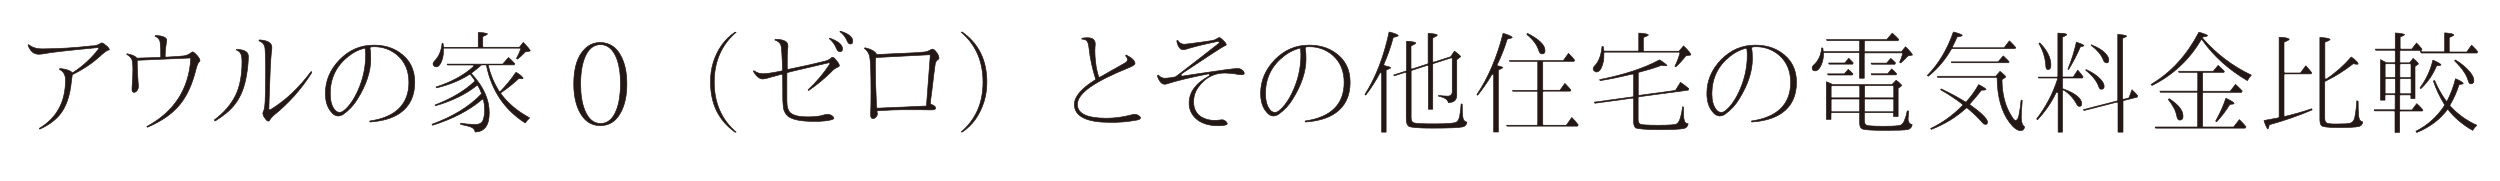 <?xml version="1.0" encoding="utf-8"?>
<!-- Generator: Adobe Illustrator 19.2.1, SVG Export Plug-In . SVG Version: 6.00 Build 0)  -->
<svg version="1.1" id="レイヤー_1" xmlns="http://www.w3.org/2000/svg" xmlns:xlink="http://www.w3.org/1999/xlink" x="0px"
	 y="0px" viewBox="0 0 2000 145" style="enable-background:new 0 0 2000 145;" xml:space="preserve">
<style type="text/css">
	.st0{fill:#231815;stroke:#231815;stroke-width:0.5;stroke-linecap:round;stroke-linejoin:round;}
</style>
<title>graph_t_1</title>
<path class="st0" d="M57.8,60c-0.3,1.7-0.5,3.4-0.7,5.2c-1.1,11.5-4.2,20.5-9.5,26.8c-3.6,4.3-8.8,8.1-15.7,11.3l-0.5-0.6
	c14-8.3,21-21.2,21-38.7c0-4.1-1.6-6.9-4.9-8.5l0.4-0.7c5,0.5,8.3,1.6,9.6,3.1c0.2,0.3,0.7,0.4,1,0.1c7.8-5.1,14.6-11.4,20.3-18.7
	c0.1-0.2,0.2-0.4,0.1-0.6c0-0.2-0.1-0.4-0.3-0.5c-0.2-0.1-0.4-0.2-0.6-0.1c-23.5,2.2-37.8,3.8-43,4.9c-1.3,0.2-2.7,0.4-4,0.4
	c-4,0-6.8-2.4-8.6-7.3l0.6-0.4c2.6,2.3,6.4,3.5,11.7,3.4c12.9-0.1,25.8-0.9,38.6-2.4c0.5,0,1,0,1.4,0c0,0,0.1,0,0.1,0
	c1.9-0.2,3.7-0.8,5.4-1.8c0.4-0.3,0.9-0.5,1.3-0.6c0.6,0.1,1.2,0.4,1.7,0.8c0.9,0.7,1.8,1.4,2.7,2.2c0.3,0.3,0.6,0.6,0.9,1
	c0.2,0.2,0.4,0.5,0.5,0.8c0.1,0.1,0.1,0.2,0.2,0.3c-0.1,0.5-0.6,0.8-1.1,0.8c-1.1,0.3-2.8,1.5-5,3.5C74.7,50,67,55.2,58.7,59.3
	l-0.4,0.2C58.1,59.6,57.9,59.8,57.8,60z"/>
<path class="st0" d="M128.6,45.2c0.1-3.9-0.1-7.7-0.5-11.6c-0.4-2.1-1.9-3.9-4-4.5l0.3-0.8c6,0.4,9,1.7,9,4c0,0.8-0.2,1.7-0.4,2.5
	c-0.6,3.4-0.9,6.8-0.9,10.2c0,0.2,0,0.4,0.2,0.5c0.2,0.2,0.4,0.2,0.6,0.2c6.1-0.3,10.9-0.6,14.3-1c2.1-0.3,4.1-1.2,5.8-2.6
	c0.3-0.3,0.6-0.5,1.1-0.6c0.8,0.2,1.4,0.6,1.9,1.2c2.7,2.5,4,4.5,4,5.9c-0.1,0.4-0.3,0.8-0.7,1c0,0-0.1,0-0.1,0
	c-0.8,0.7-1.6,2.8-2.5,6.2c-2.9,11.8-7.3,21.2-13,28.1c-6.1,7.3-14.7,13.2-25.8,17.9l-0.4-0.6c21.8-11.8,33.5-29.8,35.1-54
	c0-0.2-0.1-0.4-0.2-0.6c-0.1-0.2-0.4-0.2-0.6-0.2l-41.3,1.8c-0.2,0-0.4,0.1-0.5,0.2c-0.1,0.1-0.2,0.3-0.2,0.5v3.2
	c0,3.2,0.3,8.2,0.8,15.2l0,0c0.1,0.6,0.1,1.2,0.1,1.8c0.1,1.2-0.4,2.4-1.1,3.4c-0.5,0.8-1.4,1.3-2.3,1.4c-0.5,0-1-0.2-1.3-0.6
	c-0.3-0.7-0.5-1.4-0.4-2.2c0-0.8,0-1.4,0.1-2.1c0.4-4.2,0.6-8.6,0.6-13.2c0-4.1-0.3-6.9-0.8-8.2l0,0c-0.9-1.8-2.4-3.3-4.2-4.1
	l0.3-0.5c4,0.8,6.5,1.8,7.5,3.2c0.1,0.2,0.4,0.3,0.6,0.3c4.9-0.1,10.4-0.3,16.4-0.5l1.8-0.1c0.2,0,0.4-0.1,0.5-0.2
	C128.5,45.6,128.6,45.4,128.6,45.2z"/>
<path class="st0" d="M171.4,96c7.9-5.9,13.5-12.5,17-19.6s5.2-16.2,5.2-27.2c0-3.9-0.7-6.5-2-7.7c-0.8-0.7-1.7-1.2-2.6-1.6l0.4-0.5
	c3.4,0.3,5.8,0.8,7.1,1.7c1.5,0.9,2.3,2.4,2.2,4.6c-0.1,4.7-0.6,9.4-1.4,14c-1.5,9.7-4.6,17.5-9.2,23.5c-3.5,4.7-8.9,9.2-16,13.6
	L171.4,96z M249.4,58.1c-8.2,13.1-18.6,24.7-30.6,34.3c-1.2,1-2.2,2.2-3,3.6c-0.2,0.5-0.6,0.9-1.1,0.9c-0.9,0-1.9-1-3.1-2.9
	c-0.7-0.9-1.2-2.1-1.3-3.3c0-0.6,0.2-1.2,0.5-1.8c0.6-1,1.1-3.7,1.3-8.1s0.3-11,0.4-19.8c0-14.2-0.2-22.2-0.8-23.9
	c-0.6-2-2.1-3.5-4.6-4.5l0.4-0.7c6.6,0.4,10,2.4,10,6c0,0.7-0.1,2-0.4,4c-0.6,5.4-1.2,18.2-1.8,38.3l-0.2,7c0,0.2,0,0.4,0.2,0.5
	c0.2,0.1,0.4,0.2,0.6,0.2c0.1,0,0.3,0,0.4-0.1c11.9-7.2,22.8-17.4,32.7-30.7L249.4,58.1z"/>
<path class="st0" d="M296,38.5c0.5,2.9,0.6,5.8,0.6,8.7c0,9.9-3.5,20.6-10.6,32c-2.9,4.8-6.7,8.9-11.2,12.1
	c-1.2,0.9-2.7,1.4-4.2,1.5c-2,0-3.9-1-5.5-3.1c-3.2-3.6-4.8-8.6-4.8-15c0-10.1,3.8-19,11.3-26.8c7.7-7.9,16.8-11.8,27.4-11.8
	c8.2,0,15,2,20.6,5.9c8.2,5.6,12.2,13.5,12.2,23.8c0,10.9-3.9,19.1-11.7,24.6c-5.8,4.1-13.9,6.5-24.1,7.2l-0.2-0.8
	c10.3-1.5,18.1-4.8,23.4-10c5.2-5.2,7.9-12.1,7.9-20.9c0-9-3-16.2-8.9-21.5c-5.3-4.7-12.2-7.2-19.3-7c-0.6,0-1.3,0-1.9,0.1
	c-0.2,0-0.4,0.1-0.6,0.3C296,38.1,296,38.3,296,38.5z M275.4,88.2c0.3-0.3,0.7-0.5,1-0.8c4.4-4.1,8.3-10.4,11.6-19
	c3-7.8,4.5-16,4.5-24.4c0-1.6-0.1-3.2-0.3-4.8c0-0.2-0.1-0.4-0.3-0.5c-0.2-0.1-0.4-0.2-0.6-0.1c-4.5,1.2-8.7,3.3-12.3,6.2
	c-9.8,7.6-14.8,17.6-14.8,30c0,5.8,1.2,10.1,3.5,12.9c0.9,1.3,2.3,2.1,3.8,2.2C273,89.9,274.4,89.2,275.4,88.2L275.4,88.2z"/>
<path class="st0" d="M377.4,59.2c9.3,10,14,20.3,14,30.8c0,5.2-0.9,9-2.8,11.6c-1.9,2.5-4.7,3.9-8.5,4c-0.2-1.5-1.1-2.8-2.4-3.5
	c-1.4-0.8-4.5-1.6-9.2-2.6v-1c3.8,0.7,7.7,1,11.6,1.1c3.3,0,5.4-1.1,6.3-3.4c1-2.7,1.4-5.6,1.3-8.5c0-2.6-0.3-5.2-0.9-7.7
	c0-0.2-0.2-0.4-0.3-0.5c-0.2-0.1-0.4-0.1-0.6-0.1c-0.1,0-0.2,0.1-0.3,0.2c-10.1,8.6-23.3,15.5-39.5,20.6l-0.5-0.8
	c16.6-6,29.7-14,39.4-24.1c0.2-0.2,0.3-0.5,0.1-0.8c-0.7-2-1.6-4-2.7-5.8c-0.1-0.2-0.3-0.3-0.5-0.3c-0.2,0-0.4,0-0.6,0.1
	c-8.6,6.9-19.6,12.2-32.9,16.1l-0.4-0.6c13.3-5.1,23.8-11.4,31.6-18.8c0.3-0.2,0.4-0.7,0.1-1c-0.2-0.2-0.3-0.5-0.5-0.8l0,0
	c-0.6-0.9-1.5-2.1-2.7-3.6c-0.2-0.3-0.6-0.4-1-0.2c0,0,0,0,0,0c-7.2,4.6-16,8.2-26.3,10.7l-0.4-0.7c12.5-4,22.5-9.5,30-16.4
	c0.1-0.1,0.2-0.3,0.2-0.5c0-0.2-0.1-0.4-0.2-0.5c-0.2-0.1-0.4-0.2-0.6-0.2h-20.1l-0.4-0.7h44.1c0.2,0,0.4-0.1,0.6-0.3l4.4-5
	c1.8,1.6,3.5,3.2,5.1,5l-0.6,0.9h-19.9c-0.2,0-0.4,0.1-0.5,0.2c-0.2,0.1-0.2,0.3-0.2,0.5v0.2c1.7,7.1,4.6,13.9,8.5,20.1
	c0.1,0.2,0.4,0.3,0.6,0.3c0.2,0,0.4-0.1,0.6-0.2c4.6-4.7,8.7-9.8,12.4-15.2c1.2,0.7,2.3,1.4,3.3,2.2c0.7,0.5,1.3,1.1,1.9,1.8
	c0.3,0.3,0.4,0.6,0.5,1l0,0c-0.4,0.2-0.8,0.2-1.2,0.2c-0.2,0-0.9-0.1-1.9-0.2c-0.2,0-0.4,0-0.6,0.2c-4.3,4-8.9,7.7-13.8,11
	c-0.2,0.1-0.3,0.3-0.3,0.5c0,0.2,0,0.4,0.1,0.6c5.6,7.6,13.3,14,22.9,19.2c-1.3,1.2-2.5,2.6-3.5,4.1c-16.5-10.5-26.9-25.8-31-45.9
	c-0.1-0.4-0.4-0.6-0.8-0.6h-2.9c-0.2,0-0.4,0.1-0.5,0.2c-2.6,2.3-5.1,4.3-7.5,6.1c-0.2,0.1-0.3,0.3-0.3,0.5
	C377.2,58.9,377.3,59.1,377.4,59.2z M382.6,37V26c1.5,0,3,0.1,4.5,0.3c0.8,0.1,1.6,0.3,2.4,0.5c0.2,0.1,0.4,0.2,0.5,0.4
	c-0.1,0.1-0.2,0.3-0.3,0.3c-0.4,0.3-0.7,0.5-1.1,0.7c-0.6,0.3-1.3,0.6-1.9,0.8c-0.3,0.1-0.6,0.4-0.5,0.8V37c0,0.4,0.4,0.8,0.8,0.8
	h28.2c0.2,0,0.5-0.1,0.6-0.3l2.8-3.6c1.2,1.2,2.3,2.4,3.2,3.4c0.7,0.7,1.3,1.5,1.9,2.4c0.2,0.3,0.4,0.6,0.5,1l0,0
	c-0.1,0.1-0.3,0.2-0.5,0.2l0,0l-3.1,0.5c-0.2,0-0.3,0.1-0.4,0.2c-1.9,2-4,3.9-6.2,5.7l-0.8-0.6c1.3-2.3,2.4-4.7,3.3-7.2
	c0.1-0.2,0.1-0.4,0-0.6c-0.1-0.2-0.2-0.3-0.4-0.4h-60.6c-0.2,0-0.4,0.1-0.5,0.2c-0.1,0.1-0.2,0.3-0.2,0.5V40c0,4.8-0.9,8.6-2.8,11.4
	c-0.9,1.4-1.8,2.1-2.8,2.1c-0.8,0-1.6-0.3-2.1-0.9c-0.4-0.4-0.7-0.9-0.7-1.5c0-0.7,0.7-1.8,2-3.2c2.9-3.1,4.7-7.6,5.3-13.3l0.7,0.1
	c0.1,0.7,0.2,1.5,0.4,2.5c0,0.2,0.1,0.4,0.2,0.5c0.1,0.1,0.3,0.2,0.5,0.2h26.5c0.2,0,0.4-0.1,0.5-0.2
	C382.5,37.5,382.6,37.2,382.6,37z"/>
<path class="st0" d="M480,34c7.2,0,12.7,3.4,16.4,10.1c3.4,6,5.1,13.7,5.1,23.2s-1.8,17.3-5.3,23.4c-3.7,6.5-9,9.8-15.9,9.8
	c-6.9,0-12.2-3.3-16-9.8c-3.5-6.1-5.3-14-5.3-23.5c0-13.1,3-22.6,9.1-28.3C471.2,35.8,475.5,34,480,34z M480.4,35.7
	c-4.6,0-8.3,2.4-11.1,7.3c-3.2,5.8-4.8,13.9-4.8,24.3c0,8.7,1.2,15.7,3.5,21.2c2.9,6.9,7,10.3,12.5,10.3c5.6,0,9.8-3.6,12.6-10.7
	c2.1-5.4,3.2-12.3,3.3-20.7c0-9-1.2-16.2-3.5-21.7C489.9,39,485.8,35.7,480.4,35.7L480.4,35.7z"/>
<path class="st0" d="M588,105.7c-13.1-9.3-19.6-22.7-19.6-40c-0.2-10.5,2.9-20.9,8.9-29.5c2.9-4.1,6.5-7.6,10.6-10.4h1
	c-11.7,10-17.5,23.3-17.5,39.9s5.8,30,17.5,40H588z"/>
<path class="st0" d="M626,55.8c-0.3-11.3-0.7-17.9-1.3-19.7s-2.2-3.2-4.8-4.1l0.3-0.6c6.8,0.1,10.2,1.9,10.1,5.1c0,0.5,0,0.9,0,1.2
	c-0.5,4.3-0.6,8.6-0.5,12.9v4.1c0,0.2,0.1,0.5,0.3,0.6c0.2,0.2,0.4,0.2,0.6,0.2l1.3-0.3c11.5-2.3,20.7-4.4,27.7-6.2
	c2-0.4,3.9-1.3,5.4-2.7l0,0c0.2-0.3,0.5-0.5,0.8-0.5c0.8,0.2,1.6,0.6,2.1,1.3c2.3,2.5,3.5,4.3,3.5,5.5c-0.2,0.5-0.6,0.9-1.1,1
	c-2.1,0.9-4,2.2-5.5,4c-5.5,5.5-11.6,10.4-18,14.8l-0.5-0.5c6.6-6.1,12.4-13,17.4-20.5c0.2-0.4,0.1-0.9-0.2-1.1
	c-0.2-0.1-0.4-0.1-0.6-0.1c-13.1,3.1-22.7,5.3-28.7,6.7l-4.2,1.1c-0.4,0-0.6,0.4-0.6,0.8v21.9c0,4.8,1,8.1,3,9.7
	c2.5,2.1,7,3.1,13.3,3.1c5.9,0,10.3-0.5,13.2-1.5c1-0.3,2-0.5,3.1-0.5c1.5,0,2.9,0.5,4,1.5c0.5,0.4,0.9,0.9,1,1.6
	c0,0.4-0.5,0.7-1.5,1.1c-1.7,0.5-3.5,0.8-5.3,1c-3.1,0.3-6.2,0.5-9.3,0.4c-10.3,0-17.2-1.4-20.7-4.2c-1.9-1.8-3.2-4.1-3.6-6.7
	c-0.4-3.7-0.6-7.4-0.5-11.1v-4.6l-0.1-10.3c0-0.2-0.1-0.4-0.3-0.6c-0.2-0.2-0.4-0.2-0.6-0.2l-0.8,0.2l0,0c-0.9,0.3-2,0.6-3.2,0.9
	l-2.2,0.6l-3,0.8c-1.8,0.6-3.7,1.1-5.6,1.3c-2.8,0-5.3-2-7.7-6.1l0.4-0.6c2.1,1.6,4.7,2.5,7.3,2.5c3,0,8-0.8,15.2-2.3
	c0.2,0,0.3-0.1,0.4-0.3C626,56.1,626,55.9,626,55.8z M663.7,30.5c6.8,2.4,10.2,5.2,10.3,8.5c0.1,0.6-0.1,1.3-0.5,1.8
	c-0.5,0.4-1.1,0.6-1.7,0.5c-1,0-1.8-0.7-2.5-2.2c-1.2-3.2-3.3-6.1-5.9-8.2L663.7,30.5z M672.2,24.9c6.6,2,10,4.7,10,8
	c0.1,0.7-0.1,1.3-0.5,1.8c-0.4,0.4-1,0.6-1.6,0.5c-0.9,0-1.7-0.8-2.4-2.5c-1.2-2.9-3.2-5.5-5.8-7.4L672.2,24.9z"/>
<path class="st0" d="M744.9,83.5c2.4,0.8,3.6,1.8,3.6,2.9c0,1.1-1.2,1.6-3.7,1.5h-1.5l-7.8-0.1h-14.3c-3.7,0-10,0.2-18.9,0.8
	c-0.2,0-0.4,0.1-0.6,0.3c-0.1,0.2-0.2,0.4-0.1,0.6c0.1,0.3,0.2,0.7,0.3,1.3c0,0,0,0.1,0,0.1v0.2c-0.1,1.2-0.6,2.3-1.6,3
	c-0.5,0.5-1.2,0.7-1.8,0.8c-0.6,0-1.1-0.2-1.5-0.7c-0.4-0.7-0.5-1.5-0.5-2.3v-1c0.2-3.2,0.3-8.9,0.3-17.2c0-16.1-0.4-25.7-1.1-28.7
	c-0.6-2.6-2.1-4.8-4.2-6.3l0.5-0.5c4.9,1.1,7.9,2.8,9.1,5c0.1,0.3,0.4,0.4,0.8,0.4c5.7-0.3,11.4-0.6,17-0.8
	c10.4-0.4,17.2-0.8,20.6-1.2c1.7-0.2,3.4-0.8,4.9-1.7c0.5-0.4,1.1-0.6,1.8-0.6c0.8,0.2,1.5,0.7,2,1.3c2,2.3,3,4.3,3,6
	c-0.1,0.5-0.4,0.9-0.9,1.1c-1.1,0.8-1.9,2-2.1,3.3l0,0c-0.3,1.7-1.3,9.7-3,24.2l-0.6,4.2l-0.3,3.1c-0.1,0.4,0,0.8,0.4,0.9
	C744.8,83.5,744.9,83.5,744.9,83.5z M741.2,84.3l3-39.7c0-0.2-0.1-0.4-0.2-0.6c-0.1-0.2-0.4-0.2-0.6-0.2L701.2,46
	c-0.4,0-0.7,0.3-0.7,0.6c-0.2,1.5-0.2,3-0.2,4.5c0,10.2,0.3,21.4,0.9,33.4l0.1,1.3c0,0.2,0.1,0.4,0.2,0.5c0.1,0.1,0.3,0.2,0.5,0.2h1
	l13.1-0.6c3.6-0.1,8.9-0.3,16-0.7c3.7-0.2,6-0.3,6.9-0.3h1.3c0.2,0,0.4-0.1,0.5-0.2C741.1,84.7,741.2,84.5,741.2,84.3z"/>
<path class="st0" d="M768.9,105.6c11.7-10,17.5-23.2,17.5-39.8c0-16.8-5.8-30.1-17.5-40.1h1c13.1,9.3,19.6,22.6,19.6,39.9
	c0.1,10.6-3,20.9-9,29.6c-2.9,4.1-6.5,7.6-10.6,10.4L768.9,105.6L768.9,105.6z"/>
<path class="st0" d="M876.5,63.2c-2.6-8.1-4.4-16.4-5.3-24.8c-0.3-2.9-0.9-4.9-1.9-5.9c0,0,0-0.1,0-0.1c-1.2-0.7-2.5-1.1-3.8-1.1
	v-0.7c1.5-0.3,2.9-0.4,4.4-0.4c2.2,0,3.8,0.4,4.8,1.3c1.1,1.1,1.6,2.5,1.5,4c0,0.2-0.1,1-0.2,2.5c-0.1,0.6-0.1,1.4-0.1,2.6
	c0,3.1,0.2,6.3,0.6,9.4c0.4,3.8,1.2,7.6,2.4,11.3c0.2,0.4,0.7,0.6,1.1,0.4l1-0.5l0,0c0.9-0.5,3.6-2.1,8.3-4.8l3.3-1.8l7-4
	c1.6-0.8,2.4-1.8,2.4-3c-0.1-1.1-0.7-2.2-1.6-3l0.6-0.6c4.7,2.4,7,4.7,7,6.9c-0.1,0.3-0.2,0.5-0.4,0.7c-0.5,0.4-1,0.8-1.5,1.1
	c-0.9,0.5-1.9,1-2.9,1.4c-13.8,5.5-24.1,10.7-31,15.5c-6.9,4.9-10.3,9.5-10.3,13.9c0,7.4,7.6,11,22.8,11.1c6.5,0,13-0.8,19.3-2.4
	c1.2-0.4,2.4-0.6,3.7-0.8c1.3,0.1,2.5,0.5,3.5,1.3l0,0c0.6,0.3,1.1,0.9,1.2,1.6c0,0.9-1.1,1.5-3.2,1.8c-6.9,1.3-14,1.9-21,1.8
	c-19.1,0-28.6-4.8-28.7-14.3c0-6.3,5.6-12.8,16.8-19.8C876.5,63.9,876.6,63.6,876.5,63.2z"/>
<path class="st0" d="M945.9,60.9l11.8-1.8c18.5-2.8,29.4-4.3,32.5-4.3c1.2,0,2.4,0.4,3.4,1.2c1,0.5,1.7,1.6,1.8,2.7
	c0,0.7-0.8,1-2.4,1.1c-0.9,0-1.8-0.1-2.7-0.3c-3.4-0.7-6.8-1-10.3-1.1c-8.8,0-16,3.8-21.4,11.4c-2.5,3.4-3.8,7.6-3.7,11.9
	c0,5.3,2.1,9.3,6.2,11.9c3.3,1.9,7,2.8,10.7,2.7c1.4,0,2.8-0.1,4.1-0.3c1-0.1,1.6-0.1,1.7-0.2c0.9,0,1.7,0.3,2.4,0.8l0,0
	c1.2,0.9,1.8,1.7,1.8,2.5c0,0.1-0.1,0.3-0.2,0.3c-0.2,0.2-0.5,0.3-0.7,0.4c-0.4,0.2-0.8,0.3-1.2,0.4c-0.7,0.1-1.3,0.2-2,0.3
	c-0.9,0.1-1.8,0.1-2.8,0.1c-8.6,0-14.9-2.2-19.1-6.7c-3-3.1-4.6-7.2-4.5-11.5c0-8.6,5.3-15.8,15.8-21.5c0.3-0.1,0.4-0.4,0.4-0.7
	v-0.3c0-0.2-0.1-0.5-0.3-0.6c-0.2-0.2-0.4-0.2-0.6-0.2c-13.8,2.7-24.6,5.3-32.5,7.8c-0.7,0.3-1.4,0.5-2.2,0.5c-2.6,0-4.6-2.3-6-6.8
	l0.8-0.6c1.3,1.8,3.4,2.7,5.6,2.6c2.7-0.2,5.4-0.5,8-1.1c0.1,0,0.3-0.1,0.3-0.2c0.5-0.4,1-0.7,1.5-1.1c0,0,0.1,0,0.1,0l10.1-7.8
	l10-7.7l6.1-4.8l6.7-5.2c0.2-0.1,0.2-0.3,0.3-0.5c0-0.2,0-0.4-0.1-0.5l-0.2-0.3c-0.2-0.3-0.5-0.4-0.8-0.3
	c-10.9,2.2-19.7,4.4-26.3,6.5l0,0c-0.4,0.1-0.8,0.2-1.2,0.2c-2.7,0-4.5-2.4-5.4-7.1l0.8-0.4c1.1,2,3.2,3.2,5.4,3.1
	c0.5,0,2.1-0.2,4.6-0.5c8.5-1.1,14.2-1.9,17.2-2.4c1.8-0.3,3.4-1,4.9-2c0.4-0.3,0.8-0.4,1.3-0.4c0.3,0,0.5,0.2,0.7,0.3
	c0.5,0.3,0.9,0.7,1.4,1.1c0.6,0.6,1.3,1.2,1.8,1.8c0.8,0.7,1.3,1.5,1.5,2.5c0,0.1,0,0.1-0.1,0.2c-0.1,0.2-0.3,0.3-0.5,0.4
	c-0.3,0.2-0.7,0.4-1.1,0.5l0,0c-1.6,0.7-11.6,7.2-30.1,19.5c-1.4,0.8-2.7,1.8-4,2.8c-0.2,0.1-0.4,0.3-0.4,0.6c0,0.2,0,0.4,0.1,0.5
	C945.3,60.8,945.6,61,945.9,60.9z"/>
<path class="st0" d="M1044.2,38.5c0.5,2.9,0.6,5.8,0.6,8.7c0,9.9-3.5,20.6-10.6,32c-2.9,4.8-6.7,8.9-11.2,12.1
	c-1.2,0.9-2.7,1.4-4.2,1.5c-2,0-3.9-1-5.5-3.1c-3.2-3.6-4.8-8.6-4.8-15c0-10.1,3.8-19,11.3-26.8c7.7-7.9,16.8-11.8,27.4-11.8
	c8.2,0,15,2,20.7,5.9c8.2,5.6,12.2,13.5,12.2,23.8c0,10.9-3.9,19.1-11.7,24.6c-5.8,4.1-13.9,6.5-24.1,7.2l-0.2-0.8
	c10.3-1.5,18.1-4.8,23.4-10c5.2-5.2,7.8-12.1,7.8-20.9c0-9-3-16.2-8.9-21.5c-5.3-4.7-12.2-7.2-19.3-7c-0.6,0-1.3,0-1.9,0.1
	c-0.2,0-0.4,0.1-0.6,0.3C1044.2,38.1,1044.2,38.3,1044.2,38.5z M1023.6,88.2c0.3-0.3,0.7-0.5,1-0.8c4.4-4.1,8.3-10.4,11.6-19
	c3-7.8,4.5-16,4.5-24.4c0-1.6-0.1-3.2-0.3-4.8c0-0.2-0.1-0.4-0.3-0.5c-0.2-0.1-0.4-0.2-0.6-0.1c-4.5,1.2-8.7,3.3-12.3,6.2
	c-9.8,7.6-14.8,17.6-14.8,30c0,5.8,1.2,10.1,3.5,12.9c0.9,1.3,2.3,2.1,3.8,2.2C1021.2,89.9,1022.6,89.3,1023.6,88.2L1023.6,88.2z"/>
<path class="st0" d="M1107.9,52.6c1,0.2,1.9,0.4,2.8,0.7c0.5,0.2,1,0.4,1.5,0.6c0.2,0.1,0.3,0.2,0.4,0.3c-0.1,0.1-0.2,0.3-0.3,0.3
	c-0.3,0.2-0.7,0.4-1.1,0.6c-0.6,0.3-1.2,0.5-1.8,0.7c-0.3,0.1-0.6,0.4-0.5,0.8v49.1h-3.6V59c0-0.4-0.3-0.8-0.8-0.8
	c-0.3,0-0.5,0.1-0.7,0.4c-3.2,6.1-7,12-11.2,17.5l-0.7-0.5c8.6-13.3,15.1-30,19.4-50c1.5,0.3,2.9,0.7,4.3,1.2
	c0.8,0.3,1.6,0.6,2.4,1.1c0.3,0.1,0.5,0.4,0.6,0.6c-0.1,0.1-0.2,0.2-0.3,0.3c-0.4,0.2-0.8,0.4-1.2,0.5c-0.7,0.2-1.3,0.4-2,0.5
	c-0.3,0-0.5,0.3-0.6,0.5c-1.9,7.2-4.4,14.2-7.4,21c-0.1,0.2-0.1,0.4,0,0.6c0.1,0.2,0.2,0.4,0.4,0.4L1107.9,52.6z M1128.9,57v37.3
	c0,2.2,0.8,3.5,2.2,4c1.6,0.5,6.8,0.8,15.6,0.8c6,0,10.5-0.1,13.4-0.4c3-0.2,4.8-0.7,5.6-1.4c0.9-0.8,1.6-2.3,2.1-4.7
	c0.6-3.1,0.9-6.3,1.1-9.5l0.9,0.3c0,6.3,0.3,10.3,0.8,11.8c0.4,1.3,1.6,2.3,2.9,2.5c-0.1,1.9-1.5,3.5-3.4,3.8c-3,0.7-11.2,1-24.6,1
	c-5.2,0-9.4-0.1-12.6-0.4s-5.2-0.6-5.9-1.1c-1.3-0.9-2-2.9-2-6.2V58.7c0-0.4-0.4-0.8-0.8-0.8c-0.1,0-0.1,0-0.2,0l-8.7,2.8L1115,60
	l9.6-3.1c0.3-0.1,0.6-0.4,0.6-0.8V33c1.5,0,3,0.1,4.5,0.4c0.8,0.1,1.7,0.3,2.4,0.6c0.3,0.1,0.5,0.2,0.6,0.5
	c-0.1,0.1-0.1,0.2-0.3,0.3c-0.3,0.3-0.7,0.5-1.1,0.7c-0.6,0.4-1.3,0.7-2,1c-0.3,0.1-0.5,0.4-0.5,0.7v17.3c0,0.2,0.1,0.4,0.2,0.5
	c0.1,0.2,0.3,0.2,0.5,0.2c0.1,0,0.1,0,0.2,0l12.3-4c0.3-0.1,0.6-0.4,0.5-0.8V26.7c1.5,0,2.9,0.1,4.4,0.4c0.8,0.1,1.6,0.3,2.4,0.6
	c0.2,0.1,0.5,0.2,0.6,0.4c-0.1,0.1-0.2,0.3-0.3,0.4c-0.3,0.3-0.7,0.5-1.1,0.7c-0.5,0.3-1.1,0.6-1.8,0.9c-0.3,0.1-0.5,0.4-0.5,0.7
	v18.2c0,0.2,0.1,0.4,0.2,0.5c0.1,0.1,0.3,0.2,0.6,0.2h0.2l13.1-4.2c0.2-0.1,0.3-0.2,0.4-0.3l2.8-4.3c1.2,0.8,2.4,1.7,3.5,2.7
	c0.6,0.5,1.1,1,1.5,1.6c-0.1,0.2-0.3,0.4-0.5,0.6l-2.3,1.7c-0.2,0.1-0.4,0.4-0.3,0.6v27.8c0.1,1.7-0.4,3.4-1.6,4.6
	c-1.1,1-2.8,1.5-5.1,1.6c-0.5-2.5-3.1-4.2-7.8-5.1v-0.7c2.4,0.4,4.9,0.6,7.4,0.6c1,0,1.9-0.3,2.6-1c0.6-0.7,1-1.7,0.9-2.7V47
	c0-0.2-0.1-0.4-0.2-0.5c-0.1-0.2-0.3-0.2-0.5-0.2c-0.1,0-0.1,0-0.2,0l-14.1,4.5c-0.3,0.1-0.6,0.4-0.6,0.8v35.8h-3.5V53.1
	c0-0.4-0.3-0.8-0.8-0.8h-0.2l-12.3,4C1129.2,56.4,1129,56.7,1128.9,57L1128.9,57z"/>
<path class="st0" d="M1198.3,52.7c0.8,0.1,1.6,0.3,2.4,0.6c0.4,0.1,0.8,0.3,1.2,0.5c0.1,0.1,0.2,0.2,0.3,0.3
	c-0.1,0.1-0.2,0.3-0.3,0.3c-0.3,0.2-0.6,0.5-1,0.6c-0.6,0.3-1.1,0.6-1.7,0.8c-0.3,0.1-0.5,0.4-0.5,0.7v49.1h-3.8V60.1
	c0-0.2-0.1-0.4-0.3-0.5c-0.1-0.2-0.3-0.2-0.5-0.2c-0.3,0-0.5,0.1-0.7,0.4c-3.3,5.7-7.1,11.2-11.3,16.4l-0.6-0.5
	c9.1-13.5,16.1-29.9,21-49c1.4,0.4,2.9,0.8,4.2,1.4c0.8,0.3,1.7,0.7,2.4,1.2c0.3,0.1,0.5,0.4,0.7,0.7c-0.1,0.1-0.2,0.2-0.4,0.3
	c-0.4,0.2-0.8,0.3-1.2,0.4c-0.6,0.2-1.3,0.3-1.9,0.4c-0.3,0-0.5,0.2-0.6,0.5c-2.1,6.9-4.8,13.7-8,20.2c-0.1,0.2-0.1,0.4,0,0.6
	c0.1,0.2,0.2,0.3,0.4,0.4C1198.2,52.7,1198.2,52.7,1198.3,52.7z M1234.2,73.8v25.6c0,0.4,0.4,0.8,0.8,0.8h17.7
	c0.3,0,0.5-0.1,0.6-0.3l4.1-5.9c1.9,1.8,3.6,3.8,5.2,5.9l-0.6,1h-56.4l-0.3-0.7h24.1c0.2,0,0.4-0.1,0.6-0.2c0.1-0.1,0.2-0.3,0.2-0.5
	V73.8c0-0.2-0.1-0.4-0.2-0.6c-0.1-0.2-0.3-0.2-0.5-0.2h-19.2l-0.3-0.7h19.5c0.2,0,0.4-0.1,0.5-0.3c0.1-0.1,0.2-0.3,0.2-0.5V49.9
	c0-0.4-0.3-0.8-0.8-0.8h-21.6l-0.3-0.7h42.8c0.3,0,0.5-0.1,0.6-0.3l3.9-5.4c1.8,1.7,3.4,3.5,4.9,5.4l-0.5,1H1235
	c-0.2,0-0.4,0.1-0.6,0.2c-0.2,0.1-0.2,0.3-0.2,0.5v21.7c0,0.2,0.1,0.4,0.2,0.5c0.1,0.1,0.3,0.2,0.6,0.2h12.6c0.2,0,0.5-0.1,0.6-0.3
	l3.7-5.2c1.7,1.7,3.3,3.5,4.8,5.3l-0.5,0.9H1235C1234.6,73,1234.2,73.4,1234.2,73.8z M1222,26.7c9.3,4.8,14,9.3,14,13.7
	c0.1,0.8-0.1,1.5-0.6,2.1c-0.5,0.5-1.2,0.7-1.9,0.6c-1.1,0-2-1-2.6-3c-1.4-4.4-4.6-8.6-9.5-12.6L1222,26.7z"/>
<path class="st0" d="M1311,40.2V26.5c1.5,0,3.1,0.1,4.6,0.4c0.9,0.1,1.7,0.3,2.5,0.6c0.3,0.1,0.5,0.2,0.6,0.5
	c-0.1,0.2-0.2,0.3-0.4,0.4c-0.4,0.2-0.8,0.5-1.2,0.6c-0.6,0.3-1.3,0.5-1.9,0.8c-0.3,0.1-0.5,0.4-0.5,0.8v9.7c0,0.2,0.1,0.4,0.2,0.5
	c0.1,0.2,0.3,0.2,0.5,0.2h27.5c0.2,0,0.5-0.1,0.6-0.3l3.3-4c1.6,1.4,3.1,3,4.4,4.6c0.7,0.7,1.2,1.6,1.5,2.5v0.1c0,0-0.1,0.1-0.2,0.1
	c-0.2,0.1-0.3,0.1-0.5,0.1l0,0l-3,0.5c-0.2,0-0.4,0.1-0.5,0.3c-2.4,3.1-5,6-7.9,8.6l-0.7-0.5c1.7-3.3,3-6.7,4-10.3
	c0.1-0.2,0-0.4-0.1-0.6c-0.1-0.2-0.3-0.3-0.4-0.4h-59.5c-0.2,0-0.4,0.1-0.6,0.2c-0.2,0.1-0.2,0.3-0.2,0.5v1.7
	c0.1,3.5-0.6,7.1-2.1,10.3c-1.1,2.1-2.4,3.2-3.8,3.2c-0.7,0-1.4-0.4-1.8-1c0,0-0.1,0-0.1,0c-0.5-0.3-0.8-0.9-0.8-1.5
	c0.1-1.1,0.7-2,1.5-2.7c3.2-3.4,5-8.5,5.6-15.2l1,0.1c0.2,1.2,0.4,2.1,0.4,2.9c0,0.2,0.1,0.4,0.2,0.5c0.1,0.1,0.3,0.2,0.5,0.2h26.2
	C1310.7,40.9,1311,40.6,1311,40.2z M1305.7,59.3c-8.8,2.1-17.3,3.9-25.6,5.2l-0.4-0.8c19.6-3.9,35.6-9.1,47.9-15.8
	c1.5,0.8,2.8,1.8,4.2,2.8c0.7,0.5,1.3,1.1,1.8,1.8c-0.4,0.1-0.7,0.1-1.1,0.1c-1,0-2-0.1-3-0.3c-0.1,0-0.3,0-0.4,0
	c-6,2.2-12,4-17.9,5.5c-0.4,0.1-0.6,0.4-0.6,0.8v16.9c0,0.4,0.3,0.8,0.7,0.8c0,0,0.1,0,0.1,0l28.5-3.9c0.2,0,0.4-0.2,0.6-0.3
	l3.9-6.2c2.1,1.4,4.4,3.1,6.7,5.1l-0.5,1.1l-39.4,5.3c-0.2,0-0.4,0.1-0.5,0.3c-0.1,0.1-0.2,0.3-0.2,0.5v17.6c0,1.9,0.7,3.2,2.1,3.7
	c1.3,0.4,5.9,0.7,14,0.7c7.8,0,12.6-0.3,14.2-0.8c1.3-0.5,2.4-1.9,3.2-4.2c1-3.2,1.7-6.5,2-9.8l0.9,0.4c-0.1,1.1-0.1,2.3-0.1,3.6
	c0,4.3,0.4,7,1.1,8.2c0.6,0.8,1.5,1.4,2.6,1.4c-0.1,1-0.6,2-1.3,2.7c-0.8,0.7-1.7,1.1-2.7,1.2c-3.1,0.5-9.2,0.8-18.4,0.8
	c-5.5,0-9.9-0.1-13.3-0.4s-5.4-0.6-6.1-0.9c-1.2-0.8-1.8-2.5-1.8-5.1v-18c0-0.2-0.1-0.4-0.3-0.6c-0.2-0.1-0.4-0.2-0.6-0.2l-30.1,4.1
	l-0.4-0.9l30.7-4.2c0.2,0,0.4-0.1,0.5-0.3c0.1-0.1,0.2-0.3,0.2-0.5V60c0-0.2-0.1-0.4-0.2-0.5c-0.1-0.1-0.3-0.2-0.6-0.2L1305.7,59.3
	L1305.7,59.3z"/>
<path class="st0" d="M1401.3,38.5c0.5,2.9,0.6,5.8,0.6,8.7c0,9.9-3.5,20.6-10.6,32c-2.9,4.8-6.7,8.9-11.2,12.1
	c-1.2,0.9-2.7,1.4-4.2,1.5c-2,0-3.9-1-5.6-3.1c-3.2-3.6-4.8-8.6-4.8-15c0-10.1,3.8-19,11.3-26.8c7.7-7.9,16.8-11.8,27.4-11.8
	c8.2,0,15,2,20.7,5.9c8.2,5.6,12.3,13.5,12.3,23.8c0,10.9-3.9,19.1-11.7,24.6c-5.8,4.1-13.9,6.5-24.1,7.2l-0.2-0.8
	c10.3-1.5,18.1-4.8,23.4-10c5.2-5.2,7.9-12.1,7.9-20.9c0-9-3-16.2-8.9-21.5c-5.3-4.7-12.2-7.2-19.3-7c-0.6,0-1.3,0-1.9,0.1
	c-0.2,0-0.4,0.1-0.6,0.3C1401.3,38.1,1401.3,38.3,1401.3,38.5z M1380.7,88.2c0.3-0.3,0.7-0.5,1-0.8c4.4-4.1,8.3-10.4,11.6-19
	c3-7.8,4.5-16,4.5-24.4c0-1.6-0.1-3.2-0.3-4.8c0-0.2-0.1-0.4-0.3-0.5c-0.2-0.1-0.4-0.2-0.6-0.1c-4.5,1.2-8.7,3.3-12.3,6.2
	c-9.8,7.6-14.7,17.6-14.8,30c0,5.8,1.2,10.1,3.5,12.9c0.9,1.3,2.3,2.1,3.8,2.2C1378.3,89.9,1379.7,89.3,1380.7,88.2L1380.7,88.2z"/>
<path class="st0" d="M1459.4,41.2h27.6c0.2,0,0.3-0.1,0.5-0.2c0.1-0.1,0.2-0.3,0.2-0.4v-7.4c0-0.4-0.3-0.6-0.7-0.7h-25.4l-0.4-0.9
	h47.9c0.2,0,0.4-0.1,0.5-0.2l4.2-4.9c1.8,1.5,3.5,3.2,5.2,5l-0.6,1.1h-26.2c-0.4,0-0.6,0.3-0.7,0.7v7.4c0,0.2,0.1,0.3,0.2,0.5
	c0.1,0.1,0.3,0.2,0.4,0.2h28.8c0.2,0,0.4-0.1,0.5-0.3l3-3.7c1.2,1.1,2.2,2.2,3.1,3.2c0.7,0.7,1.3,1.5,1.8,2.2
	c0.3,0.3,0.5,0.7,0.6,1.1v0.1c0,0-0.1,0.1-0.1,0.1c-0.1,0-0.2,0-0.3,0l0,0l-3,0.6c-0.1,0-0.3,0.1-0.3,0.2c-0.9,1-2.7,2.8-5.6,5.5
	l-0.9-0.6c1-2.2,1.8-4.4,2.4-6.8c0-0.2,0-0.4-0.2-0.5c-0.1-0.2-0.3-0.2-0.5-0.2h-29.3c-0.4,0-0.6,0.3-0.7,0.7v19.6h-3.8V42.8
	c0-0.4-0.3-0.6-0.7-0.7h-27.4c-0.4,0-0.6,0.3-0.7,0.7c0.1,3.5-0.7,7-2.3,10.2c-1.4,2.5-2.8,3.7-4.3,3.7c-0.7,0.1-1.3-0.1-1.9-0.6
	c-0.4-0.6-0.6-1.2-0.6-1.9c0.1-0.9,0.6-1.7,1.3-2.2c3.7-3.3,5.8-7.8,6.3-13.7l1,0.2c0.1,0.9,0.2,1.6,0.2,2.1c0,0.2,0.1,0.3,0.2,0.4
	C1459.1,41.1,1459.3,41.2,1459.4,41.2z M1466.4,67.6h46.9c0.2,0,0.4-0.1,0.5-0.2l3.1-3.2c0.9,0.6,1.7,1.3,2.5,2c0.5,0.5,1,1,1.5,1.5
	c0.2,0.2,0.3,0.4,0.4,0.7c-0.1,0.3-0.3,0.5-0.5,0.6l-2,1.4c-0.2,0.1-0.3,0.3-0.3,0.5v22.3h-3.7v-2.4c0-0.2-0.1-0.3-0.2-0.5
	c-0.1-0.1-0.3-0.2-0.4-0.2h-22c-0.4,0-0.6,0.3-0.7,0.7v5.7c0,1.9,0.6,3.1,1.7,3.7l0,0c1.3,0.5,5.7,0.8,13.1,0.8
	c7.6,0,12.2-0.2,13.9-0.8c1.3-0.4,2.3-1.5,3.2-3.4c1.1-2.6,1.9-5.3,2.4-8.1l1.2,0.2c-0.3,2.9-0.5,4.9-0.5,6.2
	c-0.1,1.1,0.2,2.1,0.8,3.1c0.6,0.8,1.4,1.3,2.4,1.4c-0.1,2-1.5,3.6-3.5,4c-2.4,0.5-8.4,0.7-17.9,0.7c-10.8,0-17.1-0.4-18.7-1.3
	c-1.3-0.7-1.9-2.3-1.9-4.9v-7.3c0-0.4-0.3-0.6-0.7-0.7h-21.5c-0.2,0-0.3,0.1-0.5,0.2c-0.1,0.1-0.2,0.3-0.2,0.4v4.8h-3.7V65.4
	c1.8,0.7,3.5,1.4,5,2.2C1466.2,67.6,1466.3,67.6,1466.4,67.6L1466.4,67.6z M1475.7,58.8l2.9-3.3c1.4,1.1,2.6,2.3,3.8,3.7l-0.5,0.8
	h-19.4l-0.5-0.9h13.1C1475.4,59,1475.5,58.9,1475.7,58.8L1475.7,58.8z M1476,50.2l3-3.6c1.3,1.2,2.4,2.5,3.6,3.8l-0.5,0.9h-18.8
	l-0.4-0.9h12.6C1475.7,50.4,1475.9,50.3,1476,50.2L1476,50.2z M1465.6,78.3h21.5c0.2,0,0.3-0.1,0.5-0.2c0.1-0.1,0.2-0.3,0.2-0.4
	v-8.4c0-0.4-0.3-0.6-0.7-0.7h-21.5c-0.2,0-0.3,0.1-0.5,0.2c-0.1,0.1-0.2,0.3-0.2,0.4v8.4C1464.9,78,1465.2,78.2,1465.6,78.3
	L1465.6,78.3z M1487.1,79.2h-21.5c-0.4,0-0.6,0.3-0.7,0.7v8.8c0,0.2,0.1,0.3,0.2,0.5c0.1,0.1,0.3,0.2,0.4,0.2h21.5
	c0.4,0,0.6-0.3,0.7-0.7v-8.8C1487.8,79.5,1487.4,79.2,1487.1,79.2C1487.1,79.2,1487.1,79.2,1487.1,79.2L1487.1,79.2z M1492.3,78.3
	h22c0.4,0,0.6-0.3,0.7-0.7v-8.4c0-0.2-0.1-0.3-0.2-0.5c-0.1-0.1-0.3-0.2-0.4-0.2h-22c-0.4,0-0.6,0.3-0.7,0.7v8.4
	c0,0.2,0.1,0.3,0.2,0.5C1491.9,78.2,1492.1,78.2,1492.3,78.3L1492.3,78.3z M1491.6,79.9v8.8c0,0.4,0.3,0.6,0.7,0.7h22
	c0.4,0,0.6-0.3,0.7-0.7v-8.8c0-0.4-0.3-0.6-0.7-0.7h-22C1491.9,79.2,1491.6,79.5,1491.6,79.9C1491.6,79.8,1491.6,79.8,1491.6,79.9
	L1491.6,79.9z M1509.6,50.2l3-3.5c1.4,1.1,2.6,2.3,3.8,3.6l-0.5,1.1h-18.6l-0.5-0.9h12.3C1509.3,50.4,1509.4,50.3,1509.6,50.2
	L1509.6,50.2z M1510.4,58.7l2.9-3.6c1.4,1.2,2.7,2.5,4,3.9l-0.5,0.9h-19.5l-0.4-0.9h13.1C1510.1,59,1510.3,58.9,1510.4,58.7
	L1510.4,58.7z"/>
<path class="st0" d="M1561,39.4c-4.7,8.3-10.9,15.6-18.4,21.6l-0.7-0.7c8.9-9,15.8-20.5,20.8-34.7c1.4,0.3,2.7,0.7,4,1.1
	c0.8,0.3,1.6,0.6,2.4,1c0.3,0.1,0.6,0.4,0.7,0.7c-0.4,0.4-1.6,0.8-3.7,1.1c-0.3,0-0.5,0.2-0.6,0.4c-0.8,1.9-1.9,4.3-3.4,7.2
	c-0.1,0.2-0.1,0.4,0,0.6c0.1,0.2,0.2,0.4,0.4,0.5c0.1,0,0.2,0,0.3,0h40.1c0.2,0,0.5-0.1,0.6-0.3l4-5.2c1.8,1.7,3.5,3.4,5.1,5.3
	l-0.6,0.9h-50.5C1561.4,39,1561.1,39.2,1561,39.4z M1573.2,81.3c3.7-4.2,7-8.7,9.7-13.6c1.5,0.7,2.9,1.5,4.3,2.4
	c0.7,0.4,1.3,0.9,1.7,1.6c-1.1,0.4-2.3,0.5-3.4,0.4c-0.2,0-0.5,0.1-0.6,0.3c-2.5,3.3-5.5,6.8-8.8,10.5c-0.1,0.2-0.2,0.4-0.2,0.6
	c0,0.2,0.1,0.4,0.3,0.5c3.6,2.5,7.1,5.2,10.3,8.3c2.3,2.3,3.5,4.1,3.5,5.2c0.1,0.6-0.1,1.1-0.4,1.6c-0.4,0.3-0.9,0.5-1.4,0.4
	c-0.8-0.1-1.5-0.5-2-1.1c-3.7-4.3-7.9-8.3-12.3-11.9c-0.3-0.3-0.7-0.3-1,0c-8.1,7.4-17.6,13.1-27.9,17l-0.5-0.7
	c9.5-4.5,18.2-10.8,25.5-18.4c0.1-0.2,0.2-0.4,0.2-0.6c0-0.2-0.1-0.4-0.3-0.5c-5.5-4.2-11.3-8.1-17.4-11.5l0.4-0.7
	c6.6,3.1,13,6.5,19.2,10.3C1572.4,81.7,1572.8,81.7,1573.2,81.3C1573.1,81.4,1573.1,81.3,1573.2,81.3L1573.2,81.3z M1596.8,60.8
	l3.2-3.7c1.2,0.9,2.3,1.8,3.3,2.8c0.5,0.5,1,1,1.3,1.6c-0.2,0.2-0.4,0.4-0.6,0.6l-2,1.3c-0.3,0.1-0.4,0.4-0.4,0.7
	c0.1,11.6,2.7,21.2,7.7,28.9c0.1,0.1,0.2,0.3,0.3,0.5c0.4,0.7,0.8,1.2,1,1.5c0.3,0.3,0.5,0.7,0.9,0.9c0.3,0.3,0.6,0.4,1,0.4
	c1.1,0,2-1.3,2.6-3.8c0.8-4.1,1.4-8.3,1.8-12.5l0.9,0.4c-0.5,6.4-0.8,10.8-0.8,13.4c0,4,0.9,6.5,2.7,7.7c-0.1,0.9-0.5,1.6-1.1,2.3
	c-0.6,0.5-1.3,0.7-2.1,0.7c-2.6,0-5.5-2.1-8.8-6.4c-6.5-8.6-9.8-20.5-10-35.5c0-0.2-0.1-0.4-0.2-0.5c-0.1-0.2-0.3-0.2-0.5-0.2h-46.8
	L1550,61h46.2C1596.4,61.1,1596.6,61,1596.8,60.8L1596.8,60.8z M1598.7,49.2l3.9-4.5c1.9,1.7,3.4,3.3,4.7,4.7l-0.6,0.8h-45.4
	l-0.3-0.7h37.1C1598.4,49.4,1598.6,49.3,1598.7,49.2L1598.7,49.2z"/>
<path class="st0" d="M1644.8,74.3c-3.8,7.9-8.8,15.1-14.8,21.5l-0.7-0.7c7.4-9.5,13-20.2,16.7-31.7c0.1-0.2,0-0.4-0.1-0.6
	c-0.1-0.2-0.3-0.3-0.5-0.4c-0.1,0-0.1,0-0.2,0h-14.3l-0.3-0.7h14.9c0.4,0,0.8-0.3,0.8-0.8V26.5c1.4,0,2.8,0.1,4.1,0.2
	c0.8,0.1,1.6,0.2,2.4,0.5c0.3,0.1,0.5,0.2,0.7,0.4c-0.1,0.1-0.1,0.2-0.2,0.3c-0.3,0.3-0.6,0.5-1,0.7c-0.6,0.3-1.2,0.6-1.9,0.9
	c-0.3,0.1-0.5,0.4-0.5,0.7v30.7c0,0.2,0.1,0.4,0.2,0.5c0.1,0.1,0.3,0.2,0.6,0.2h7.4c0.3,0,0.5-0.1,0.7-0.3l3.4-5.2
	c1.5,1.7,3,3.5,4.3,5.4l-0.5,0.9h-15.2c-0.4,0-0.8,0.4-0.8,0.8v7.2c0,0.3,0.2,0.6,0.5,0.7c5,1.8,8.7,3.7,11.1,5.7s3.7,3.9,3.7,5.9
	c0.1,0.7-0.1,1.3-0.4,1.9c-0.4,0.4-1,0.6-1.5,0.5c-0.8,0-1.6-0.7-2.2-2.1c-2.4-4.4-5.8-8.1-9.9-10.8c-0.2-0.1-0.4-0.2-0.6-0.1
	c-0.2,0-0.4,0.1-0.5,0.3c-0.1,0.1-0.2,0.3-0.2,0.4v32.9h-3.5V74.6c0-0.2-0.1-0.4-0.2-0.6c-0.1-0.2-0.3-0.2-0.5-0.2
	C1645.2,73.8,1644.9,74,1644.8,74.3z M1631.8,34.3c6,6,8.9,12,8.9,17.7c0.1,1-0.1,1.9-0.6,2.8c-0.4,0.6-1.1,0.9-1.8,0.8
	c-0.4,0-0.8-0.1-1.1-0.5c-0.3-0.5-0.5-1.2-0.5-1.8c-0.3-6.5-2.2-12.9-5.6-18.5L1631.8,34.3z M1654.3,55.3c2.9-7,5.2-14.2,6.8-21.6
	c1.3,0.4,2.4,0.8,3.3,1.2c0.7,0.3,1.4,0.6,2.1,1c0.3,0.1,0.5,0.4,0.7,0.7c-0.7,0.4-1.6,0.7-2.4,0.7c-0.3,0-0.5,0.2-0.6,0.4
	c-2.7,6.2-5.8,12.1-9.3,17.9L1654.3,55.3z M1694.2,80V27.5c1.3,0.1,2.6,0.2,3.9,0.4c0.8,0.1,1.6,0.3,2.4,0.5
	c0.3,0.1,0.6,0.2,0.8,0.5c-0.2,0.4-1.1,0.9-2.7,1.5c-0.3,0.1-0.5,0.4-0.5,0.7v47.5c0,0.4,0.4,0.8,0.8,0.8h0.2l3.7-1
	c0.3,0,0.5-0.2,0.5-0.5l2.3-6.1l0.2,0.2c1.6,1.5,3,3,4.3,4.5l-0.3,1.2l-10.8,2.7c-0.4,0-0.6,0.4-0.6,0.8v24.5h-4V82.5
	c0-0.2-0.1-0.4-0.2-0.6c-0.1-0.2-0.3-0.2-0.5-0.2h-0.2l-26.3,6.7l-0.5-0.7l26.9-6.9C1693.9,80.8,1694.2,80.5,1694.2,80L1694.2,80z
	 M1668.8,55.6c5.1,2.3,9,4.9,11.6,7.8c1.9,2.1,2.9,3.9,2.9,5.5c0.1,0.7-0.1,1.4-0.5,1.9c-0.5,0.4-1.1,0.6-1.7,0.6
	c-0.9,0-1.6-0.6-2-1.8c-1.6-4.7-5.1-9.1-10.5-13.4L1668.8,55.6z M1673,35.8c4.8,1.9,8.4,4,10.7,6.3c2.2,2.1,3.3,4,3.3,5.8
	c0.1,0.7-0.1,1.4-0.4,1.9c-0.4,0.4-0.9,0.6-1.4,0.5c-1.1,0-2.1-0.9-2.7-2.7c-1.6-4-4.8-7.7-9.6-11.4L1673,35.8z"/>
<path class="st0" d="M1762.1,30.6c10.8,12.4,24.1,22.5,39,29.5c-1.3,1.3-2.4,2.8-3.2,4.4c-15-8.8-27-19.6-36.1-32.5
	c-0.2-0.3-0.5-0.4-0.8-0.2c0,0-0.1,0.1-0.1,0.1l-0.2,0.2c-9.2,15.7-22.8,28.3-39.1,36.3l-0.7-0.9c16-9.5,28.7-23.4,38.2-41.7
	c1.4,0.3,2.7,0.7,4,1.2c0.8,0.3,1.6,0.6,2.3,1c0.3,0.1,0.5,0.3,0.7,0.6c-0.1,0.1-0.3,0.2-0.4,0.2c-0.4,0.2-0.8,0.3-1.2,0.4
	c-0.6,0.1-1.2,0.2-1.8,0.3c-0.2,0-0.4,0.1-0.5,0.2c-0.1,0.1-0.2,0.3-0.1,0.5C1762,30.4,1762.1,30.5,1762.1,30.6z M1762.1,58.6v13.7
	c0,0.4,0.3,0.6,0.7,0.7h21.1c0.2,0,0.4-0.1,0.5-0.3l4-5.2c1.9,1.7,3.7,3.5,5.4,5.3l-0.6,1.1h-30.4c-0.4,0-0.6,0.3-0.7,0.7v26.3
	c0,0.4,0.3,0.6,0.7,0.7h23.8c0.2,0,0.4-0.1,0.5-0.3l4.4-5.6l1.1,1.1c1.5,1.5,2.9,3,4.2,4.7l-0.7,1h-71.6l-0.4-0.9h33.3
	c0.4,0,0.6-0.3,0.7-0.7V74.5c0-0.2-0.1-0.3-0.2-0.5c-0.1-0.1-0.3-0.2-0.4-0.2h-29.2l-0.4-0.9h29.6c0.4,0,0.6-0.3,0.7-0.7V58.6
	c0-0.4-0.3-0.6-0.7-0.7h-14.3l-0.3-0.9h27.4c0.2,0,0.4-0.1,0.5-0.2l3.7-4.5c1.5,1.3,3.1,2.9,5,4.8l-0.4,0.8h-16.3
	C1762.4,57.9,1762.2,58.2,1762.1,58.6L1762.1,58.6z M1735.3,78.9c7.4,4.8,11.1,9.4,11.1,13.9c0.1,0.9-0.1,1.7-0.6,2.5
	c-0.5,0.5-1.3,0.8-2,0.8c-1.2,0-2-1.1-2.4-3.3c-0.7-4.1-3-8.5-6.7-13.1L1735.3,78.9z M1772.5,96.9c3.3-5.8,6.1-12,8.2-18.3
	c1.3,0.6,2.6,1.2,3.8,1.9c0.8,0.4,1.5,0.9,2.2,1.5c0.3,0.2,0.5,0.5,0.6,0.9c-0.1,0.1-0.3,0.2-0.4,0.2c-0.3,0.1-0.7,0.2-1,0.2
	c-0.5,0.1-1.1,0.2-1.7,0.2c-0.2,0-0.4,0.1-0.5,0.3c-3,4.9-6.5,9.4-10.4,13.6L1772.5,96.9z"/>
<path class="st0" d="M1827.2,59.8v32.5c0,0.2,0.1,0.4,0.3,0.6c0.2,0.2,0.4,0.2,0.6,0.2c7.2-1.7,14.3-3.7,21.3-6.1l0.3,0.9
	c-11,4.7-22.3,8.6-33.9,11.8c-0.3,0.1-0.5,0.3-0.5,0.6c-0.3,1.6-0.6,2.6-1,2.9c-0.3-0.2-0.6-0.5-0.7-0.8c-0.4-0.7-0.8-1.5-1.1-2.3
	c-0.5-1.1-0.9-2.3-1.3-3.7c1.8-0.3,5.7-1,11.4-2.1c0.2,0,0.3-0.1,0.5-0.3c0.1-0.1,0.2-0.3,0.2-0.5V29.8c1.6,0,3.2,0.1,4.8,0.4
	c0.9,0.1,1.8,0.3,2.6,0.7c0.3,0.1,0.5,0.3,0.7,0.6c-0.1,0.2-0.2,0.3-0.4,0.4c-0.4,0.3-0.8,0.5-1.2,0.7c-0.7,0.3-1.4,0.6-2.1,0.9
	c-0.3,0.1-0.5,0.4-0.5,0.7v23.4c0,0.4,0.3,0.8,0.8,0.8h12c0.2,0,0.5-0.1,0.6-0.3l4-5.5c1.5,1.6,3,3.3,4.4,5.1l0.4,0.5l-0.5,0.9H1828
	c-0.2,0-0.4,0.1-0.5,0.2C1827.3,59.4,1827.2,59.6,1827.2,59.8z M1861.1,63.2c7.4-4.9,14.1-10.9,19.9-17.6c1.5,1,2.9,2.1,4.1,3.4
	c0.7,0.5,1.1,1.3,1.4,2.1v0.1c-0.3,0.2-0.6,0.2-0.9,0.2c-0.8,0-1.7-0.2-2.5-0.4c-0.2-0.1-0.5,0-0.7,0.1
	c-6.9,5.4-14.3,10.1-22.2,13.9c-0.3,0.1-0.4,0.4-0.4,0.7V95c0,0.9,0.2,1.8,0.7,2.5c0.4,0.7,1.1,1.1,1.9,1.3c2.4,0.4,4.8,0.5,7.2,0.4
	c5.8,0,9.4-0.2,10.7-0.7c1.8-0.6,3-2.1,3.5-4.5c0.9-4.4,1.4-8.9,1.6-13.4l1.1,0.4c0,7.7,0.3,12.5,0.9,14.1c0.4,1.3,1.5,2.2,2.8,2.4
	c-0.1,1.8-1.5,3.4-3.3,3.7c-2.4,0.6-8.5,0.9-18.1,0.8c-2.6,0-5.3-0.1-7.9-0.4c-2-0.3-3.2-0.6-3.7-1.1c-0.9-0.9-1.3-2.6-1.3-5.2V29.9
	c1.6,0.1,3.2,0.3,4.8,0.5c0.9,0.1,1.8,0.4,2.7,0.7c0.3,0.1,0.5,0.3,0.7,0.5c-0.1,0.2-0.2,0.3-0.4,0.4c-0.4,0.3-0.8,0.5-1.2,0.7
	c-0.7,0.3-1.4,0.6-2.1,0.8c-0.3,0.1-0.5,0.4-0.5,0.8v28.2c0,0.2,0.1,0.4,0.2,0.5c0.1,0.2,0.3,0.2,0.5,0.2
	C1860.8,63.3,1861,63.3,1861.1,63.2z"/>
<path class="st0" d="M1916.2,49.5v-8.6c0-0.4-0.3-0.6-0.7-0.7h-14.9l-0.3-0.9h15.2c0.2,0,0.3-0.1,0.5-0.2c0.1-0.1,0.2-0.3,0.2-0.4
	V26.4c1.5,0,2.9,0.2,4.4,0.4c0.8,0.1,1.6,0.3,2.4,0.5c0.2,0,0.5,0.2,0.6,0.4c0,0.1-0.1,0.2-0.2,0.3c-0.3,0.2-0.6,0.5-1,0.6
	c-0.6,0.3-1.3,0.6-1.9,0.8c-0.3,0.1-0.5,0.3-0.4,0.6v8.6c0,0.4,0.3,0.6,0.7,0.7h8.4c0.2,0,0.4-0.1,0.5-0.3l3.5-4.6
	c1.6,1.5,3,3.2,4.4,4.9l-0.7,1.2c-0.1,0.2-0.1,0.4-0.1,0.5c0,0.2,0.1,0.3,0.3,0.4c0.1,0.1,0.2,0.1,0.3,0.1h17.6
	c0.4,0,0.6-0.3,0.7-0.7V26.3c1.5,0.1,3,0.2,4.4,0.5c0.8,0.1,1.6,0.3,2.4,0.6c0.3,0.1,0.5,0.2,0.6,0.5c0,0.1-0.1,0.2-0.2,0.3
	c-0.3,0.3-0.7,0.5-1.1,0.7c-0.6,0.3-1.3,0.7-2,0.9c-0.3,0.1-0.5,0.3-0.4,0.6v10.5c0,0.4,0.3,0.6,0.7,0.7h13c0.2,0,0.4-0.1,0.5-0.3
	l3.7-5.2c0.5,0.4,0.9,0.9,1.3,1.3l0,0c1.3,1.2,2.4,2.5,3.5,3.9l-0.5,1.1H1937l-1-1.8c-0.1-0.2-0.3-0.4-0.6-0.3h-14.8
	c-0.4,0-0.6,0.3-0.7,0.7v8.6c0,0.2,0.1,0.3,0.2,0.5c0.1,0.1,0.3,0.2,0.4,0.2h6.9c0.2,0,0.4-0.1,0.5-0.3l2.6-3.3
	c0.8,0.7,1.6,1.4,2.4,2.1c0.5,0.5,1,1,1.4,1.5c0.2,0.2,0.3,0.4,0.4,0.7c-0.1,0.3-0.2,0.5-0.5,0.6l-1.9,1.3c-0.2,0.1-0.3,0.3-0.3,0.5
	v25.5h-3.3v-2.3c0-0.4-0.3-0.6-0.7-0.7h-7.5c-0.4,0-0.6,0.3-0.7,0.7v10.7c0,0.2,0.1,0.3,0.2,0.5c0.1,0.1,0.3,0.2,0.4,0.2h8.9
	c0.2,0,0.4-0.1,0.5-0.3l3.6-4.8c1.8,1.5,3.4,3.2,4.9,5.1l-0.5,0.8h-17.4c-0.4,0-0.6,0.3-0.7,0.7v16.4h-3.7V89.4
	c0-0.4-0.3-0.6-0.7-0.7h-15.7l-0.3-0.9h16.1c0.4,0,0.6-0.3,0.7-0.7V76.5c0-0.2-0.1-0.4-0.2-0.5c-0.1-0.1-0.3-0.2-0.4-0.2h-6.8
	c-0.4,0-0.6,0.3-0.7,0.7v3.6h-3.6V47.7c1.1,0.5,2.6,1.3,4.5,2.4c0.1,0.1,0.2,0.1,0.3,0.1h6.2C1915.9,50.1,1916.2,49.8,1916.2,49.5z
	 M1915.6,51h-6.8c-0.4,0-0.6,0.3-0.7,0.7v9.6c0,0.4,0.3,0.6,0.7,0.7h6.8c0.4,0,0.6-0.3,0.7-0.7v-9.6
	C1916.2,51.4,1915.9,51.1,1915.6,51L1915.6,51z M1915.6,62.9h-6.8c-0.4,0-0.6,0.3-0.7,0.7v10.7c0,0.4,0.3,0.6,0.7,0.7h6.8
	c0.4,0,0.6-0.3,0.7-0.7V63.6C1916.2,63.2,1915.9,63,1915.6,62.9L1915.6,62.9z M1919.9,51.7v9.6c0,0.2,0.1,0.3,0.2,0.5
	c0.1,0.1,0.3,0.2,0.4,0.2h7.6c0.4,0,0.6-0.3,0.7-0.7v-9.6c0-0.2-0.1-0.3-0.2-0.5c-0.1-0.1-0.3-0.2-0.4-0.2h-7.6
	C1920.2,51.1,1919.9,51.4,1919.9,51.7L1919.9,51.7z M1919.9,63.6v10.7c0,0.4,0.3,0.6,0.7,0.7h7.6c0.2,0,0.3-0.1,0.5-0.2
	c0.1-0.1,0.2-0.3,0.2-0.4V63.6c0-0.4-0.3-0.6-0.7-0.7h-7.6C1920.2,63,1919.9,63.3,1919.9,63.6L1919.9,63.6z M1955.5,83.5
	c-3.6-5.9-6.6-12.1-8.8-18.7l1-0.4c2.4,5.7,5.4,11.2,9.1,16.2c0.2,0.3,0.5,0.4,0.8,0.2c0,0,0.1-0.1,0.1-0.1c0.1-0.1,0.1-0.1,0.2-0.2
	c2.8-5.6,5-11.4,6.5-17.5c1.2,0.5,2.5,1,3.6,1.7c0.7,0.4,1.4,0.8,2,1.3c0.3,0.2,0.5,0.4,0.6,0.8c-0.1,0.1-0.1,0.1-0.2,0.2
	c-0.3,0.1-0.6,0.2-0.9,0.3c-0.6,0.1-1.1,0.2-1.7,0.2c-0.3,0-0.5,0.2-0.6,0.4c-1.8,5.6-4.2,11-7.2,16.1c-0.2,0.2-0.1,0.6,0.1,0.8
	c6,6.6,13.3,11.8,21.4,15.4c-1.3,1.2-2.4,2.6-3.4,4.1c-8.3-4.8-14.7-10.3-19.4-16.4c-0.2-0.3-0.5-0.4-0.8-0.2c0,0-0.1,0.1-0.1,0.1
	c-0.1,0-0.1,0.1-0.1,0.1c-5.9,7.8-14,13.9-24.3,18.1l-0.7-1c9.4-4.7,17.3-11.9,23-20.7C1955.7,84,1955.7,83.7,1955.5,83.5
	L1955.5,83.5z M1936,70.3c4.9-6.6,8.4-14.1,10.3-22.2c1.3,0.5,2.5,1.1,3.8,1.8c0.7,0.4,1.5,0.8,2.1,1.3c0.3,0.2,0.5,0.4,0.6,0.7
	c0,0.1-0.1,0.1-0.2,0.2c-0.3,0.2-0.6,0.3-0.9,0.3c-0.7,0.1-1.3,0.2-2,0.2c-0.3,0-0.5,0.2-0.6,0.4c-2.8,6.8-7.1,12.9-12.4,17.9
	L1936,70.3z M1964.2,47.9c4.5,2.6,8.5,5.9,11.9,9.9c2,2.6,3,4.7,3,6.4c0.1,0.8-0.1,1.6-0.6,2.2c-0.5,0.5-1.2,0.7-1.8,0.7
	c-1,0-1.7-0.9-2.2-2.8c-1.4-4.8-5-10-10.8-15.6L1964.2,47.9z"/>
</svg>
